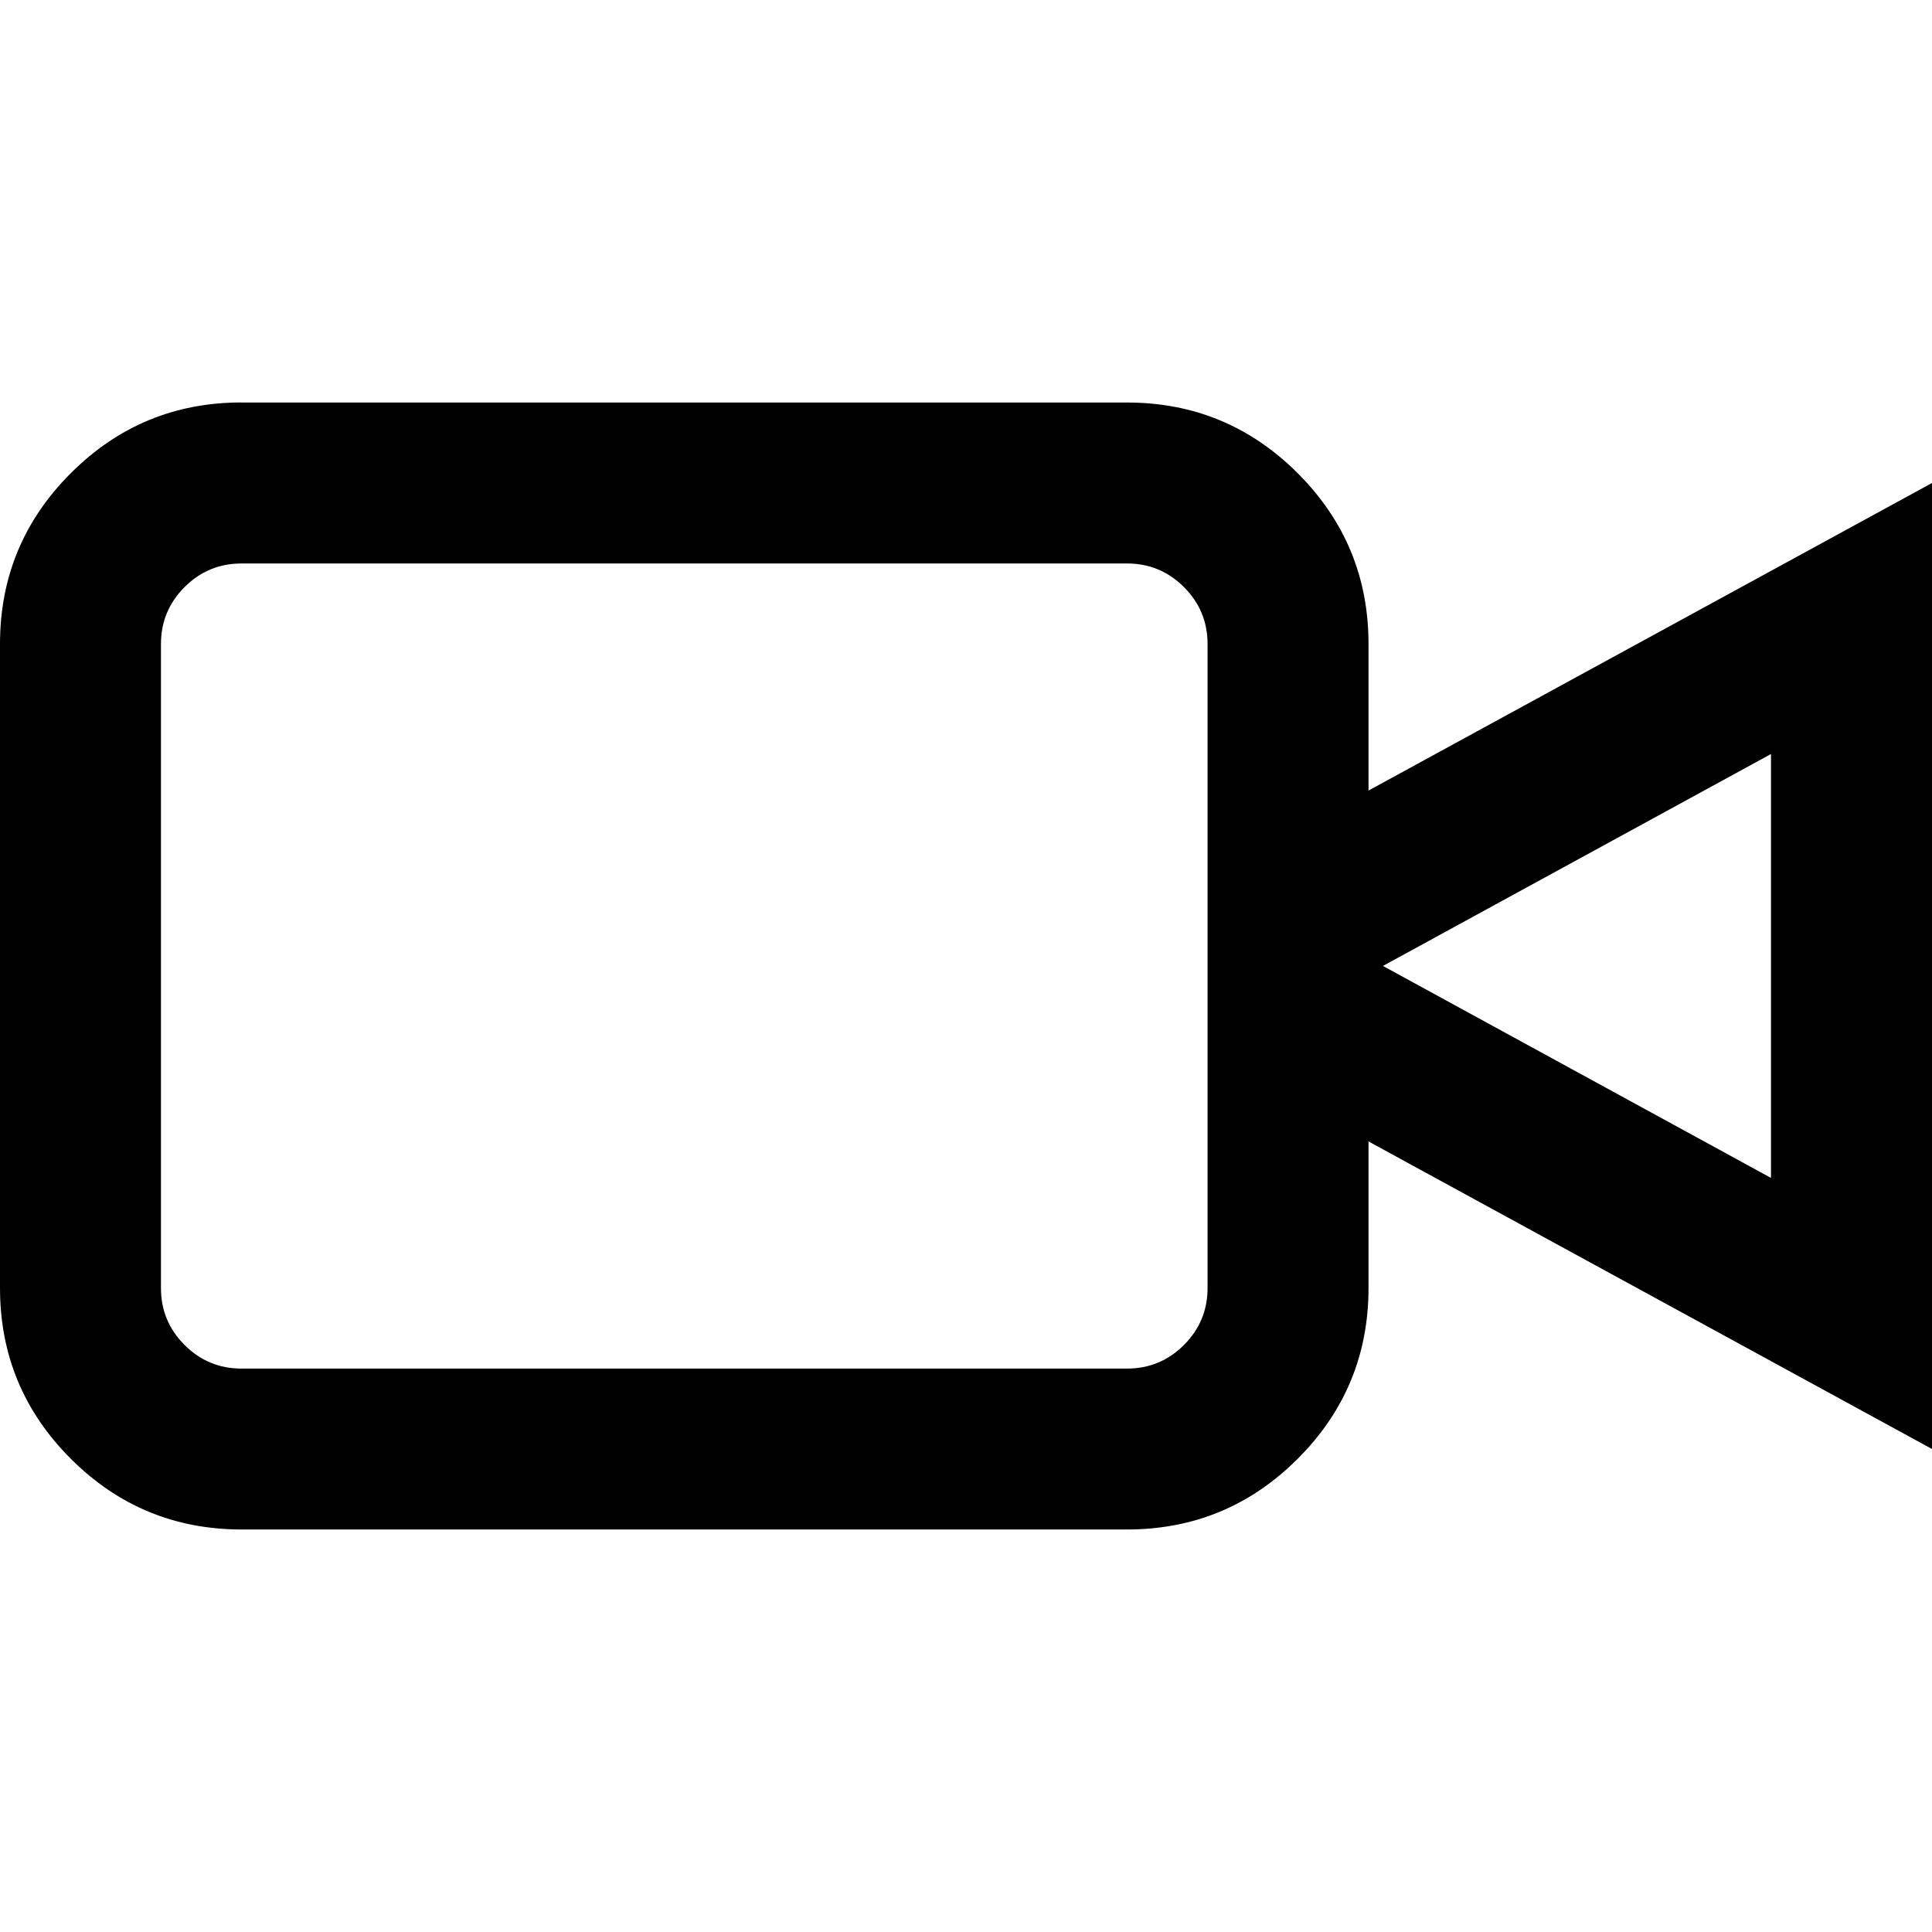 <?xml version="1.0" encoding="utf-8"?>
<!DOCTYPE svg PUBLIC "-//W3C//DTD SVG 1.1//EN" "http://www.w3.org/Graphics/SVG/1.1/DTD/svg11.dtd">
<svg version="1.1" xmlns="http://www.w3.org/2000/svg" xmlns:xlink="http://www.w3.org/1999/xlink" width="32" height="32" viewBox="0 0 32 32">

	<path d="M4 6.667h14.667q1.656 0 2.828 1.172t1.172 2.828v2.427l9.333-5.094v16l-9.333-5.094v2.427q0 1.656-1.172 2.828t-2.828 1.172h-14.667q-1.656 0-2.828-1.172t-1.172-2.828v-10.667q0-1.656 1.172-2.828t2.828-1.172zM18.667 9.333h-14.667q-0.552 0-0.943 0.391t-0.391 0.943v10.667q0 0.552 0.391 0.943t0.943 0.391h14.667q0.552 0 0.943-0.391t0.391-0.943v-10.667q0-0.552-0.391-0.943t-0.943-0.391zM29.333 19.51v-7.021l-6.427 3.51z"></path>
</svg>
